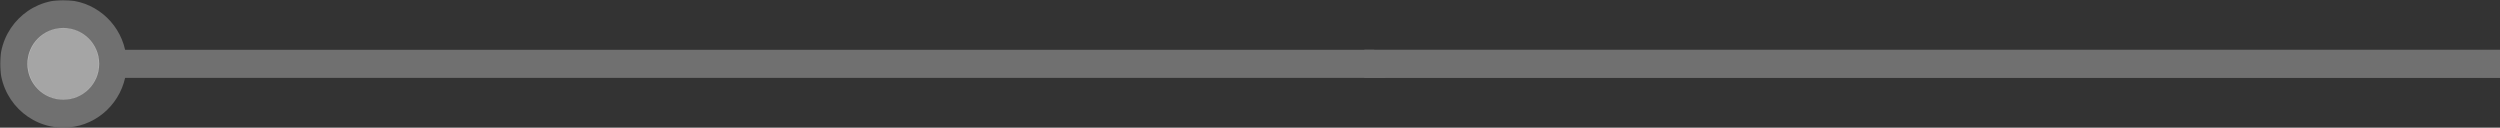 <?xml version="1.0" encoding="UTF-8"?>
<svg width="940px" height="48px" viewBox="0 0 940 48" version="1.1" xmlns="http://www.w3.org/2000/svg" xmlns:xlink="http://www.w3.org/1999/xlink">
    <rect x="0" y="0" width="940" height="48" fill="#333333" stroke="none"/>
    <!-- Generator: Sketch 50.2 (55047) - http://www.bohemiancoding.com/sketch -->
    <title>Group 7</title>
    <desc>Created with Sketch.</desc>
    <defs>
        <polygon id="path-1" points="0 0 521 0 521 48 0 48"></polygon>
    </defs>
    <g id="Teil-1" stroke="none" stroke-width="1" fill="none" fill-rule="evenodd">
        <g id="1920_home_std" transform="translate(-980, -560)">
            <g id="Group-7" transform="translate(980, 560)">
                <g id="Group-6" opacity="0.3" transform="translate(470, 24) scale(-1, 1) translate(-470, -24) ">
                    <rect id="Rectangle-3" fill="#FFFFFF" x="0" y="18.7" width="427" height="10.6"></rect>
                    <g id="Page-1" transform="translate(419, 0)">
                        <mask id="mask-2" fill="white">
                            <use xlink:href="#path-1"></use>
                        </mask>
                        <g id="Clip-2"></g>
                        <path d="M497.177,37.435 C489.825,37.435 483.842,31.409 483.842,24 C483.842,16.593 489.825,10.565 497.177,10.565 C504.531,10.565 510.513,16.593 510.513,24 C510.513,31.409 504.531,37.435 497.177,37.435 M497.177,0 C485.845,0 476.354,8.02 473.956,18.717 L4.343,18.717 L0,29.283 L473.956,29.283 C476.354,39.98 485.845,48 497.177,48 C510.313,48 521,37.234 521,24 C521,10.767 510.313,0 497.177,0" id="Fill-1" fill="#FEFEFE" mask="url(#mask-2)"></path>
                    </g>
                </g>
                <g id="Group-5" opacity="0.7" transform="translate(10, 10)" fill="#FFFFFF">
                    <circle id="Oval-Copy" opacity="0.797" cx="13.8" cy="14" r="13.5"></circle>
                </g>
            </g>
        </g>
    </g>
</svg>